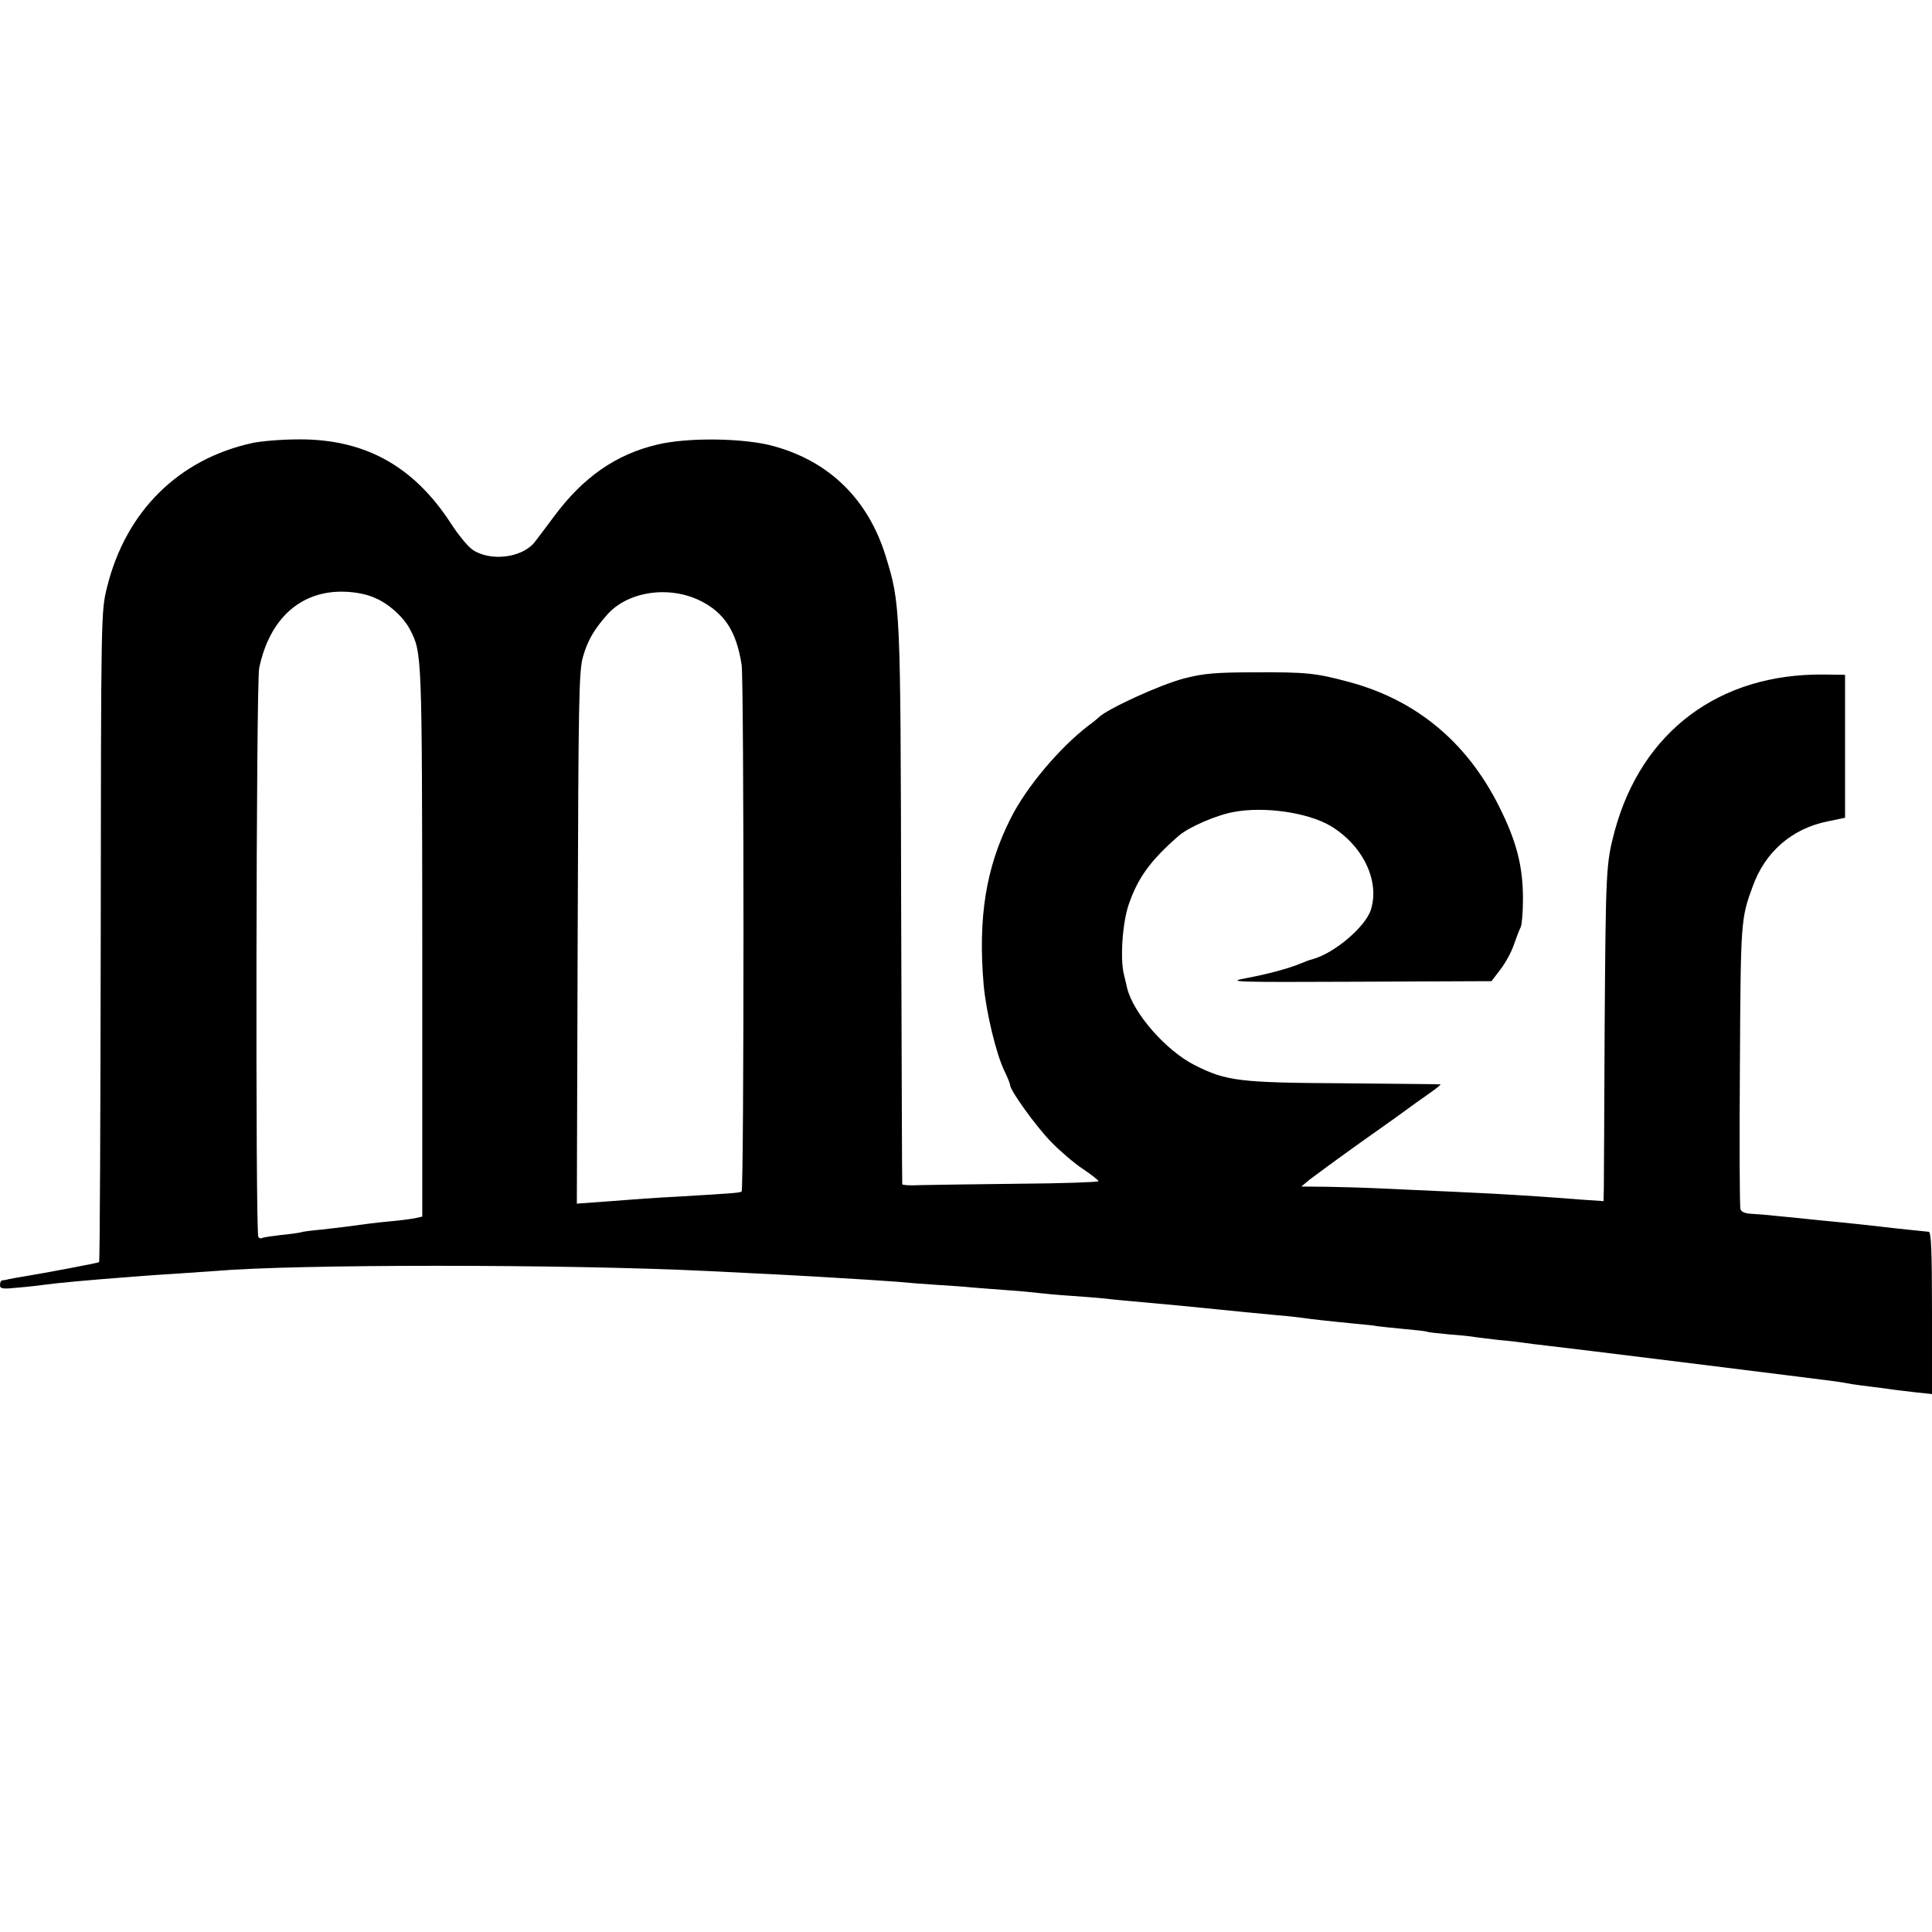 <?xml version="1.0" standalone="no"?>
<!DOCTYPE svg PUBLIC "-//W3C//DTD SVG 20010904//EN"
 "http://www.w3.org/TR/2001/REC-SVG-20010904/DTD/svg10.dtd">
<svg version="1.0" xmlns="http://www.w3.org/2000/svg"
 width="700pt" height="700pt" viewBox="0 0 700 700"
 preserveAspectRatio="xMidYMid meet">
<g transform="translate(0,700) scale(0.1,-0.1)"
fill="#000000" stroke="none">
<path d="M915 5395 c-267 -58 -459 -247 -527 -522 -22 -88 -22 -92 -23 -1265
-1 -648 -3 -1179 -6 -1181 -3 -3 -199 -40 -279 -53 -14 -2 -34 -6 -45 -8 -11
-3 -23 -5 -27 -5 -5 -1 -8 -8 -8 -17 0 -14 10 -15 68 -9 37 3 78 8 92 10 42 6
157 17 332 30 24 2 88 7 143 10 55 4 120 8 145 10 289 25 1267 25 1780 0 266
-13 324 -16 390 -20 170 -10 248 -15 300 -19 30 -3 93 -8 140 -11 47 -3 108
-7 135 -10 28 -2 86 -7 130 -10 44 -3 94 -8 110 -10 17 -2 68 -7 115 -10 47
-3 103 -8 125 -10 22 -3 67 -7 100 -10 93 -8 238 -22 315 -30 59 -6 119 -12
205 -20 39 -3 81 -8 95 -10 27 -4 87 -11 190 -21 36 -3 72 -7 80 -9 8 -1 51
-6 95 -10 44 -4 82 -8 85 -10 3 -2 40 -6 83 -10 43 -3 86 -8 95 -10 9 -1 46
-6 82 -10 36 -3 76 -8 90 -10 14 -2 50 -7 80 -10 58 -6 991 -122 1050 -130 19
-3 46 -7 60 -10 14 -2 48 -7 75 -10 28 -3 61 -8 75 -10 14 -2 51 -6 83 -10
l57 -6 0 294 c0 228 -3 294 -12 294 -20 2 -129 13 -168 18 -44 5 -105 12 -240
25 -58 6 -125 13 -150 15 -25 3 -62 6 -82 7 -25 1 -39 7 -42 17 -3 9 -4 243
-2 521 3 524 3 531 47 650 45 124 142 208 271 234 l63 13 0 259 0 259 -77 1
c-379 4 -660 -206 -758 -568 -31 -118 -32 -138 -36 -703 -1 -297 -3 -562 -3
-589 l-1 -48 -87 6 c-112 9 -206 15 -313 21 -76 4 -141 7 -430 20 -41 2 -118
4 -170 5 l-95 1 30 25 c17 13 101 75 188 137 87 61 166 118 175 125 9 7 39 28
66 47 27 19 48 35 45 36 -2 1 -159 2 -349 4 -381 2 -427 8 -542 66 -104 53
-221 187 -244 278 -2 9 -7 32 -12 51 -14 57 -5 189 18 254 33 96 79 159 180
247 36 32 138 76 200 87 111 21 268 -2 350 -50 117 -70 180 -198 147 -304 -19
-61 -131 -157 -210 -179 -12 -3 -31 -10 -42 -15 -42 -18 -123 -40 -200 -54
-74 -14 -46 -15 404 -13 l485 2 32 42 c18 23 40 63 49 90 9 26 20 55 25 64 4
9 8 54 8 101 0 120 -23 210 -88 339 -117 232 -300 383 -542 448 -119 32 -154
36 -338 35 -146 0 -189 -4 -259 -22 -89 -23 -282 -112 -311 -142 -3 -3 -18
-16 -35 -28 -105 -80 -226 -223 -283 -337 -90 -177 -119 -360 -98 -604 9 -98
45 -249 75 -311 12 -24 21 -48 21 -52 0 -19 92 -147 147 -204 32 -33 84 -78
116 -99 31 -21 57 -41 57 -45 0 -3 -132 -8 -292 -9 -161 -2 -321 -4 -355 -5
-35 -2 -63 0 -64 3 -1 3 -2 461 -4 1016 -2 1080 -3 1088 -56 1260 -63 204
-202 342 -404 398 -105 30 -313 33 -424 6 -148 -35 -267 -117 -372 -258 -27
-36 -58 -78 -70 -93 -45 -60 -164 -74 -228 -29 -17 12 -52 55 -77 94 -135 208
-311 306 -551 305 -59 0 -135 -6 -168 -13z m445 -562 c51 -22 103 -70 126
-115 43 -83 43 -87 44 -1130 l0 -996 -27 -6 c-16 -3 -55 -8 -88 -11 -54 -5
-84 -9 -165 -20 -14 -2 -52 -6 -85 -10 -33 -3 -67 -7 -75 -10 -8 -2 -42 -7
-75 -10 -32 -4 -63 -8 -66 -11 -4 -2 -10 0 -13 4 -11 19 -8 2006 3 2061 37
180 152 283 311 277 39 -1 83 -10 110 -23z m1180 -11 c85 -43 128 -110 147
-230 9 -58 9 -1903 0 -1909 -8 -5 -22 -6 -222 -18 -110 -6 -138 -8 -292 -20
l-83 -6 3 963 c3 873 4 968 20 1021 17 58 40 97 87 150 75 85 226 107 340 49z"/>
</g>
</svg>
